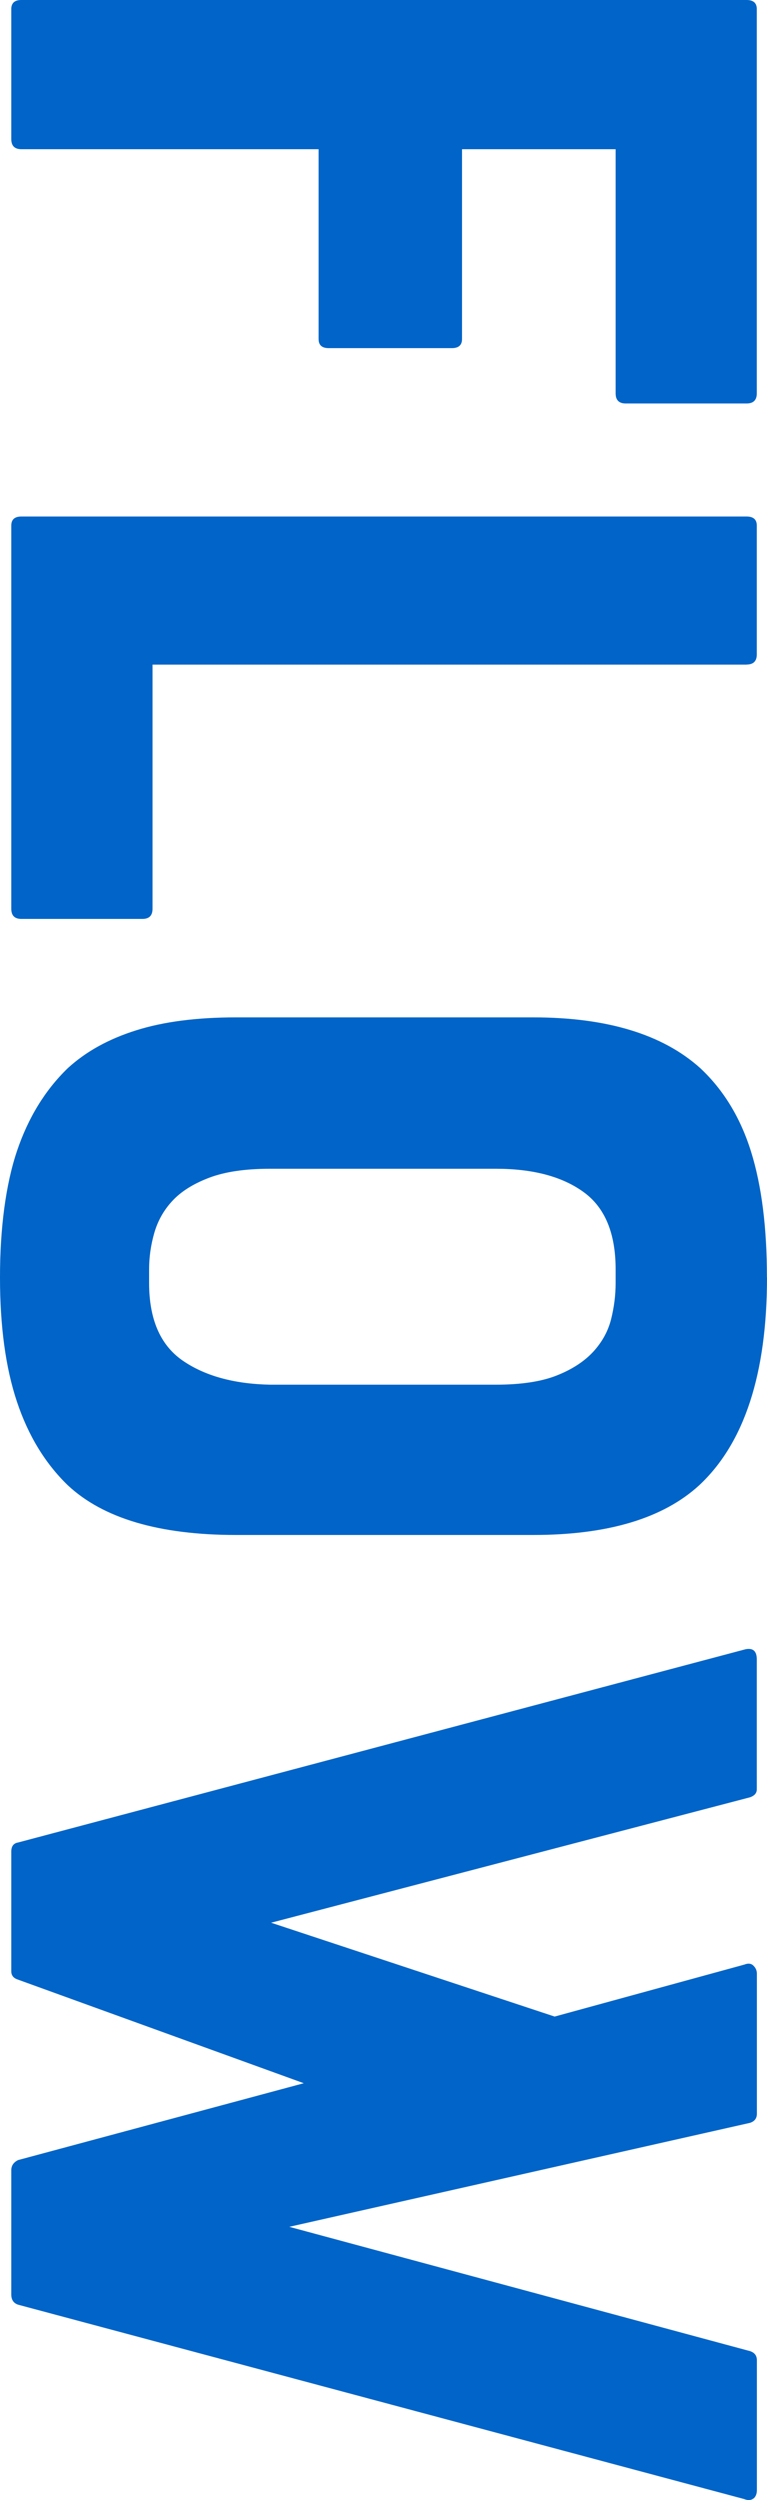 <?xml version="1.0" encoding="UTF-8"?><svg id="_レイヤー_2" xmlns="http://www.w3.org/2000/svg" viewBox="0 0 91.67 298.6"><defs><style>.cls-1{fill:#0064c8;}</style></defs><g id="design"><path class="cls-1" d="m1.35,1.08c0-.72.4-1.08,1.21-1.08h86.67c.81,0,1.22.36,1.22,1.08v45.9c0,.81-.41,1.21-1.22,1.21h-14.44c-.81,0-1.21-.4-1.21-1.21v-29.16h-18.36v22.68c0,.72-.41,1.08-1.22,1.08h-14.71c-.81,0-1.21-.36-1.21-1.08v-22.68H2.56c-.81,0-1.21-.4-1.21-1.21V1.08Z"/><path class="cls-1" d="m89.23,79.38H18.23v29.16c0,.81-.4,1.21-1.2,1.21H2.55c-.8,0-1.2-.4-1.2-1.21v-45.77c0-.72.4-1.08,1.21-1.08h86.67c.81,0,1.22.36,1.22,1.08v15.39c0,.81-.41,1.21-1.22,1.21Z"/><path class="cls-1" d="m91.67,152.55c0,11.52-2.7,19.8-8.1,24.84-4.32,3.96-10.94,5.94-19.84,5.94H28.22c-9.18,0-15.89-1.98-20.12-5.94-2.7-2.61-4.73-5.94-6.08-9.99-1.35-4.05-2.02-9-2.02-14.85s.68-11.05,2.02-15.05c1.35-4.01,3.38-7.31,6.08-9.92,2.16-1.98,4.88-3.49,8.17-4.52,3.28-1.04,7.27-1.55,11.95-1.55h35.5c8.82,0,15.48,2.02,19.98,6.07,2.79,2.61,4.81,5.94,6.07,9.99,1.26,4.05,1.89,9.04,1.89,14.98Zm-32.4,12.83c2.97,0,5.38-.36,7.22-1.08,1.84-.72,3.31-1.67,4.39-2.83,1.08-1.17,1.8-2.48,2.16-3.92.36-1.44.54-2.88.54-4.32v-1.62c0-4.32-1.28-7.4-3.85-9.25-2.56-1.85-6.05-2.77-10.46-2.77h-27c-2.97,0-5.4.36-7.29,1.08-1.89.72-3.35,1.64-4.39,2.77-1.04,1.12-1.75,2.41-2.16,3.85-.41,1.44-.61,2.88-.61,4.32v1.62c0,4.32,1.33,7.4,3.98,9.25,2.65,1.84,6.14,2.81,10.46,2.9h27Z"/><path class="cls-1" d="m90.04,298.41c-.27.22-.63.25-1.08.07L2.16,275.26c-.54-.18-.81-.59-.81-1.21v-14.85c0-.54.27-.94.81-1.21l34.15-9.18-34.29-12.42c-.45-.18-.67-.5-.67-.94v-14.31c0-.63.27-.99.81-1.08l86.94-23.08c.9-.18,1.35.22,1.35,1.21v15.52c0,.45-.27.76-.81.95l-57.24,14.98,33.89,11.21,22.68-6.21c.45-.18.81-.14,1.08.13s.41.58.41.95v16.74c0,.54-.27.9-.81,1.08l-55.08,12.42,55.08,14.85c.54.18.81.54.81,1.08v15.52c0,.45-.14.79-.41,1.01Z"/></g></svg>
